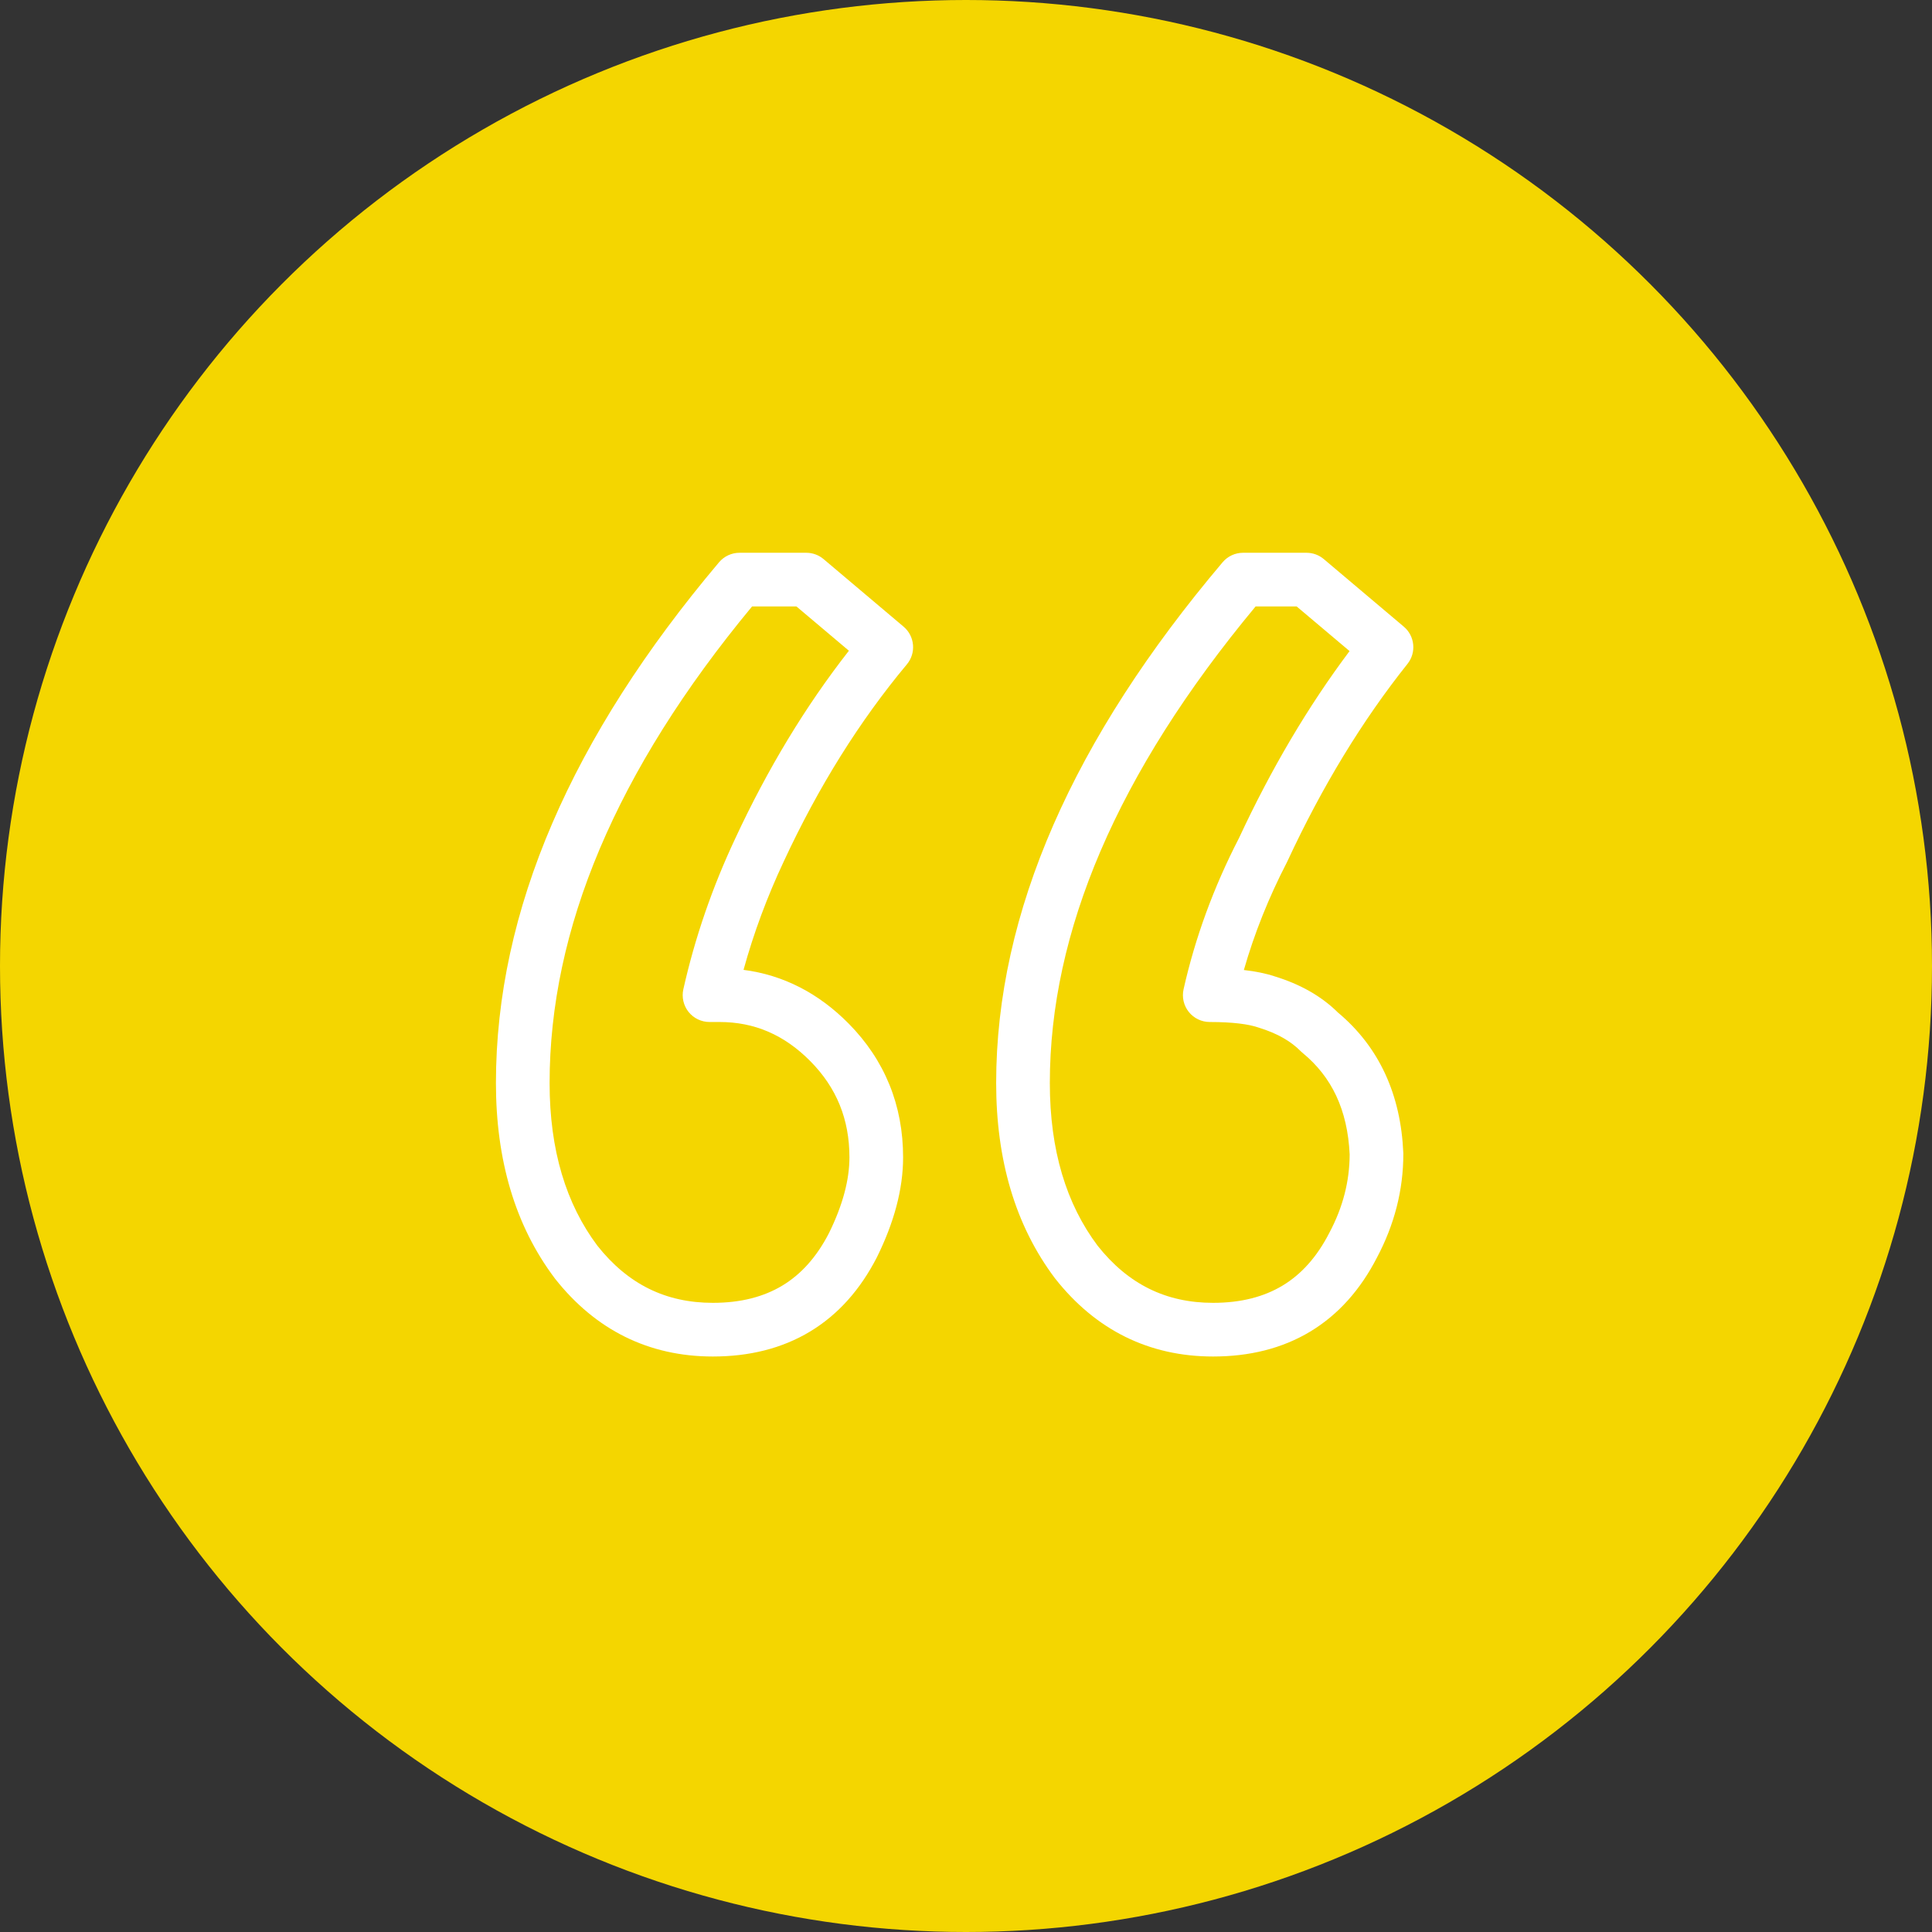<svg xmlns="http://www.w3.org/2000/svg" width="72" height="72" viewBox="0 0 72 72" fill="none"><rect x="0" y="0" width="72" height="72" fill="#333333" stroke="none"/><circle cx="36" cy="36" r="36" fill="#F4D600"></circle><path fill-rule="evenodd" clip-rule="evenodd" d="M26.796 20.955C26.986 20.73 27.266 20.6 27.561 20.6H30.046C30.282 20.6 30.511 20.683 30.691 20.835L33.674 23.354C34.094 23.709 34.149 24.337 33.796 24.759C32.035 26.868 30.506 29.311 29.213 32.094L29.211 32.098C28.588 33.424 28.087 34.772 27.709 36.144C29.194 36.336 30.509 37.014 31.628 38.147C32.976 39.513 33.656 41.194 33.656 43.131C33.656 44.331 33.311 45.574 32.683 46.847L32.676 46.861C32.066 48.049 31.243 48.987 30.19 49.622C29.137 50.257 27.916 50.553 26.566 50.553C24.177 50.553 22.194 49.564 20.686 47.654L20.672 47.635C19.189 45.664 18.482 43.215 18.482 40.361C18.482 33.923 21.314 27.449 26.796 20.955ZM28.028 22.6C22.941 28.737 20.482 34.653 20.482 40.361C20.482 42.873 21.099 44.871 22.263 46.424C23.405 47.865 24.816 48.553 26.566 48.553C27.619 48.553 28.469 48.324 29.157 47.909C29.842 47.496 30.426 46.862 30.893 45.955C31.422 44.88 31.656 43.944 31.656 43.131C31.656 41.71 31.176 40.537 30.204 39.552C29.222 38.557 28.107 38.087 26.815 38.087H26.442C26.139 38.087 25.851 37.949 25.661 37.712C25.472 37.475 25.4 37.164 25.466 36.868C25.897 34.949 26.542 33.076 27.4 31.249C28.606 28.654 30.017 26.32 31.636 24.251L29.68 22.6H28.028ZM45.563 20.954C45.753 20.729 46.032 20.6 46.327 20.6H48.688C48.924 20.6 49.153 20.683 49.333 20.835L52.316 23.354C52.729 23.703 52.79 24.318 52.453 24.741C50.768 26.854 49.276 29.303 47.979 32.094C47.973 32.107 47.967 32.12 47.961 32.132C47.279 33.451 46.744 34.79 46.355 36.15C46.78 36.198 47.165 36.274 47.502 36.386C48.43 36.67 49.231 37.109 49.859 37.732C51.408 39.025 52.204 40.805 52.297 42.962C52.297 42.976 52.298 42.991 52.298 43.005C52.298 44.35 51.965 45.642 51.314 46.868C50.705 48.052 49.883 48.988 48.832 49.622C47.779 50.257 46.558 50.553 45.208 50.553C42.819 50.553 40.836 49.564 39.328 47.654L39.313 47.635C37.831 45.664 37.124 43.215 37.124 40.361C37.124 34.001 40.003 27.526 45.563 20.954ZM46.793 22.6C41.618 28.824 39.124 34.739 39.124 40.361C39.124 42.873 39.74 44.871 40.905 46.424C42.047 47.865 43.458 48.553 45.208 48.553C46.261 48.553 47.111 48.324 47.799 47.909C48.485 47.495 49.071 46.859 49.538 45.948L49.545 45.935C50.048 44.988 50.294 44.022 50.298 43.026C50.221 41.351 49.623 40.127 48.55 39.244C48.523 39.222 48.498 39.199 48.473 39.175C48.117 38.813 47.61 38.51 46.906 38.296C46.896 38.293 46.886 38.29 46.877 38.286C46.532 38.17 45.954 38.087 45.084 38.087C44.78 38.087 44.493 37.949 44.303 37.712C44.113 37.475 44.042 37.164 44.108 36.868C44.541 34.941 45.23 33.062 46.174 31.232C47.375 28.65 48.748 26.325 50.294 24.264L48.322 22.6H46.793Z" fill="white"></path></svg>